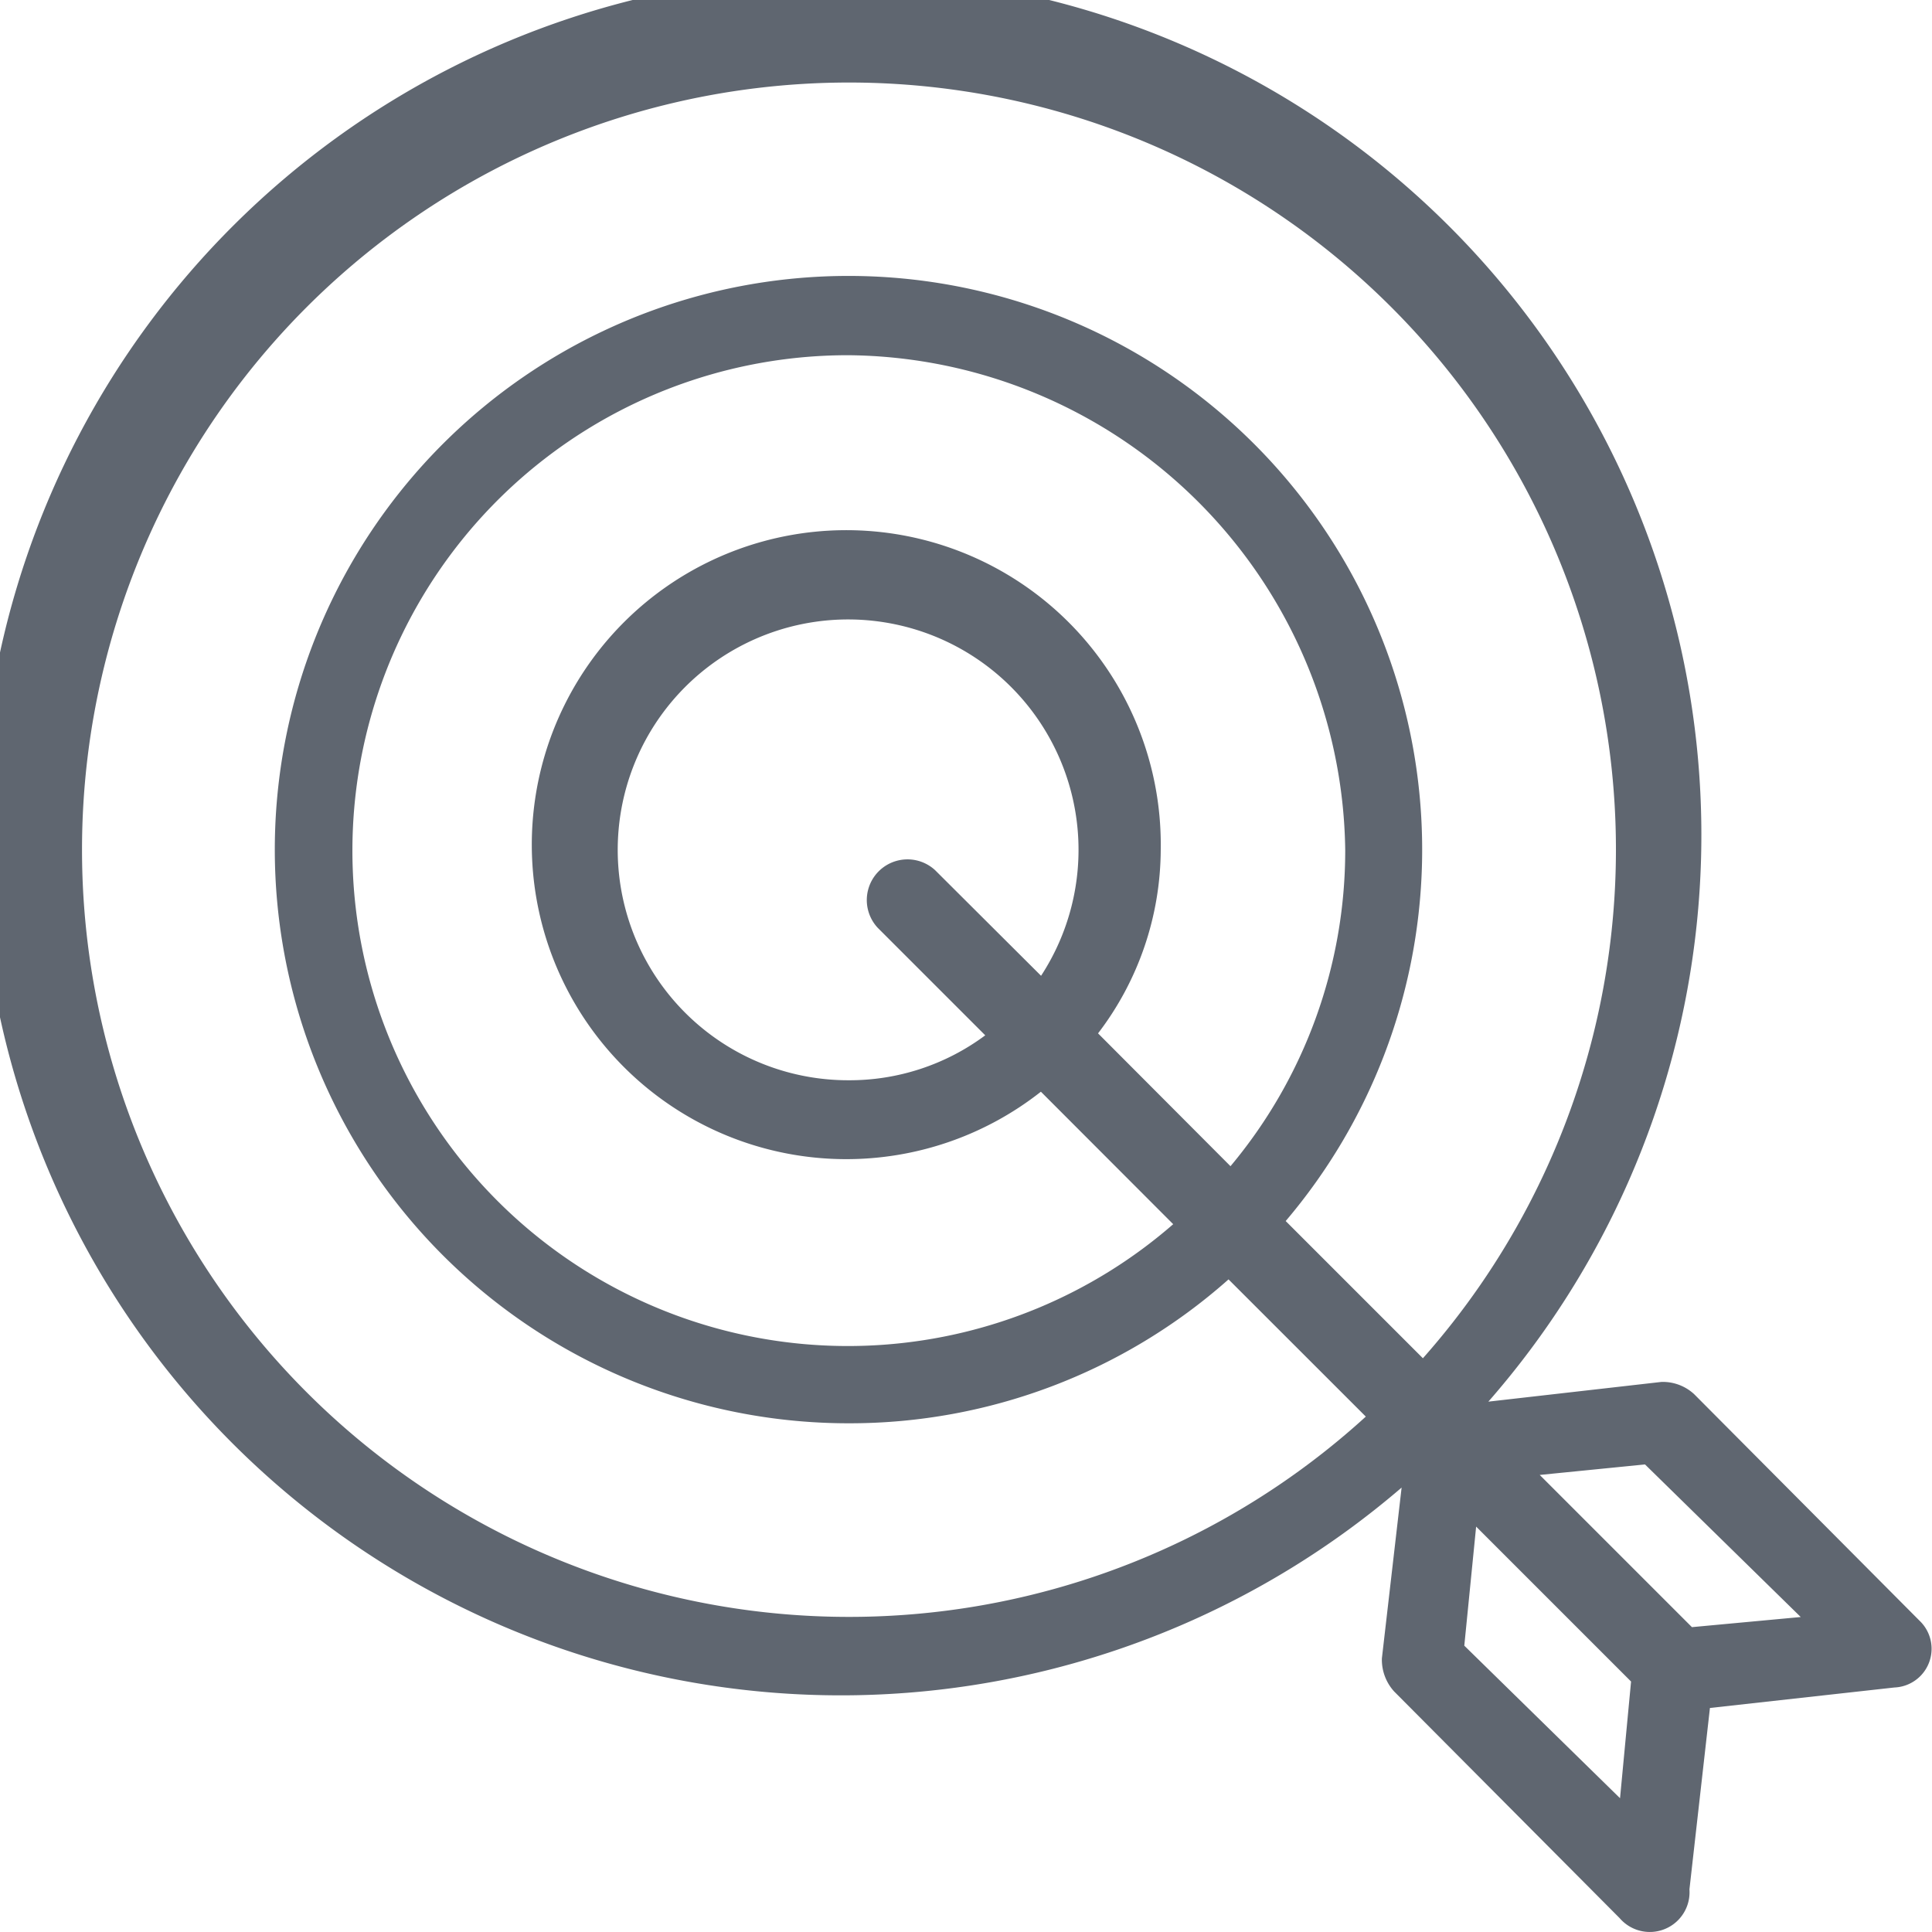 <svg xmlns="http://www.w3.org/2000/svg" width="55.167" height="55.168" viewBox="0 0 55.167 55.168">
  <g id="misyon" transform="translate(-11 -11.2)">
    <path id="Path_48" data-name="Path 48" d="M65.815,57.482l-6.44-6.473a1.32,1.32,0,0,0-.934-.349l-4.942.563a24.57,24.57,0,1,0-2.477,2.454l-.563,4.875a1.347,1.347,0,0,0,.349.946l6.44,6.473a1.135,1.135,0,0,0,1.993-.822l.585-5.179,5.269-.585A1.106,1.106,0,0,0,65.815,57.482ZM13.342,35.461A21.9,21.9,0,1,1,51.63,49.984l-3.918-3.918a16.381,16.381,0,1,0-12.474,5.775A16.289,16.289,0,0,0,46.08,47.732L50,51.65A21.9,21.9,0,0,1,13.342,35.461Zm29.012,5.246a8.682,8.682,0,0,0,1.79-5.246,8.98,8.98,0,1,0-3.422,6.912L44.5,46.156a14.146,14.146,0,1,1-9.265-24.813A14.316,14.316,0,0,1,49.412,35.472,14.049,14.049,0,0,1,46.136,44.5ZM37.7,36.046A1.162,1.162,0,0,0,36.06,37.69l3.073,3.073a6.491,6.491,0,0,1-3.9,1.283,6.579,6.579,0,1,1,5.494-2.983L37.7,36.046ZM52.812,58.191l.338-3.4,4.424,4.424-.315,3.332Zm6.5-.529-4.346-4.346,3.006-.3,4.447,4.357Z" transform="translate(0 0)" fill="#5f6670"/>
  </g>
</svg>
